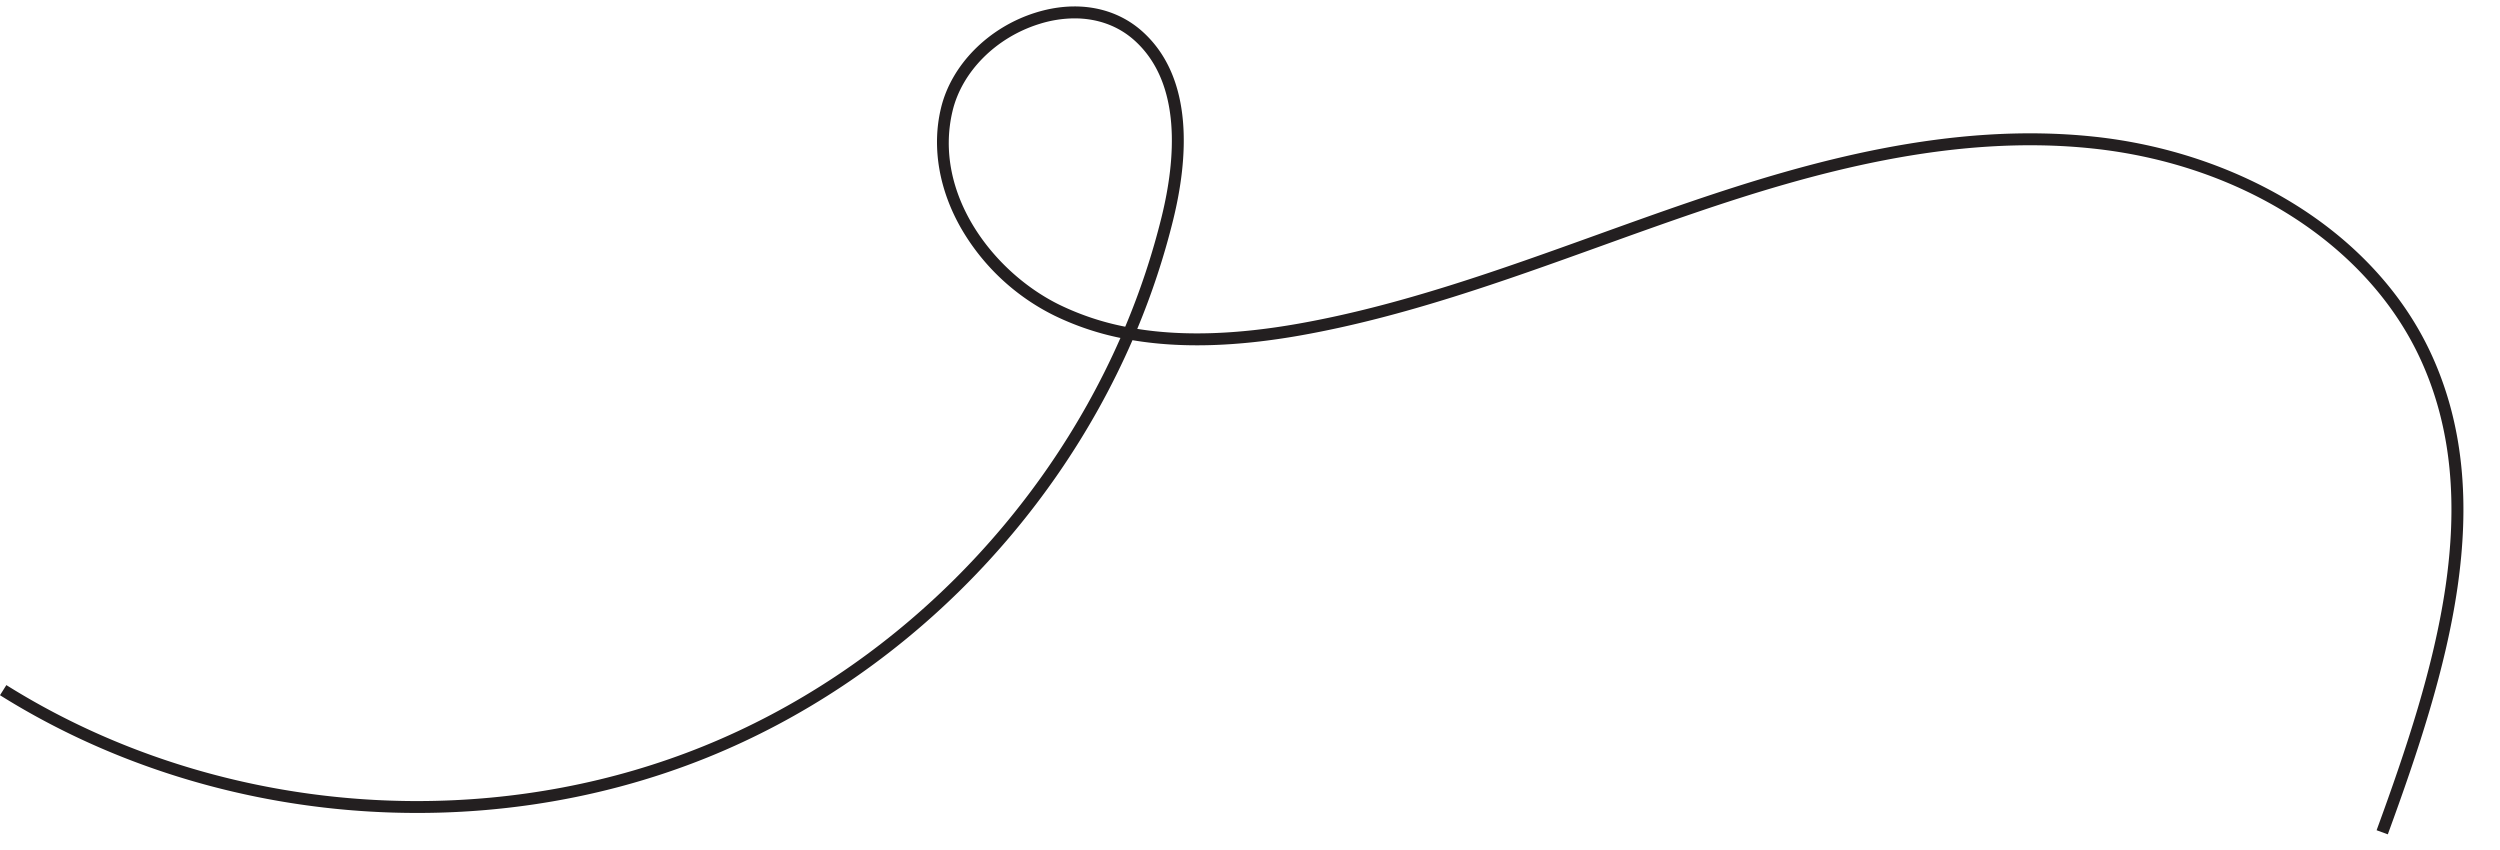 <?xml version="1.0" encoding="UTF-8"?><svg xmlns="http://www.w3.org/2000/svg" xmlns:xlink="http://www.w3.org/1999/xlink" height="1068.3" preserveAspectRatio="xMidYMid meet" version="1.0" viewBox="0.0 -8.1 3143.3 1068.3" width="3143.3" zoomAndPan="magnify"><g data-name="Layer 2"><g data-name="Layer 60" id="change1_1"><path d="M3002.24,1040.92l-14.09-5.15c74-202.18,139.11-414.72,53.45-595.89-66.84-141.34-224.11-241.45-410.44-261.25C2454.26,159.82,2278,209.32,2129,260.22c-38.86,13.27-78.24,27.45-116.33,41.17-121.71,43.84-247.56,89.17-377.12,112.17-80.62,14.31-150.69,16.36-211.66,6.06-101.86,234.23-296.15,428-533.42,524.24C603.53,1060.18,262.34,1030.34,0,866l8-12.71c153.85,96.39,335.28,145.81,516.5,145.81,123.09,0,246.06-22.78,360.33-69.11,232.61-94.31,423.28-283.91,523.94-513.19a350.56,350.56,0,0,1-82.85-28A277,277,0,0,1,1209.3,280.43c-28.64-49.19-38-103.33-26.23-152.42,13-54.65,59.89-101.88,119.36-120.33,50.9-15.79,99.84-7,134.27,24.12,65.22,58.94,56.92,160.9,38.47,236.05a944.19,944.19,0,0,1-45.28,137.56c58.42,9.35,125.63,7.11,203-6.62,128.3-22.78,253.54-67.89,374.66-111.51,38.14-13.74,77.58-27.95,116.56-41.26,150.62-51.42,328.84-101.42,508.64-82.31,89.15,9.48,174.87,37.93,247.9,82.29,78.81,47.87,139.16,112.7,174.52,187.47C3143.29,619.88,3077.34,835.77,3002.24,1040.92ZM1351.06,15a149.38,149.38,0,0,0-44.19,7c-54.51,16.91-97.37,59.88-109.21,109.48-24.72,103.52,51,202.89,134.81,243.82a337.06,337.06,0,0,0,82.3,27.38,930.5,930.5,0,0,0,45.84-138.41c17.47-71.19,25.76-167.37-34-221.35C1406.28,24.52,1380,15,1351.06,15Z" fill="#231f20"/></g></g></svg>